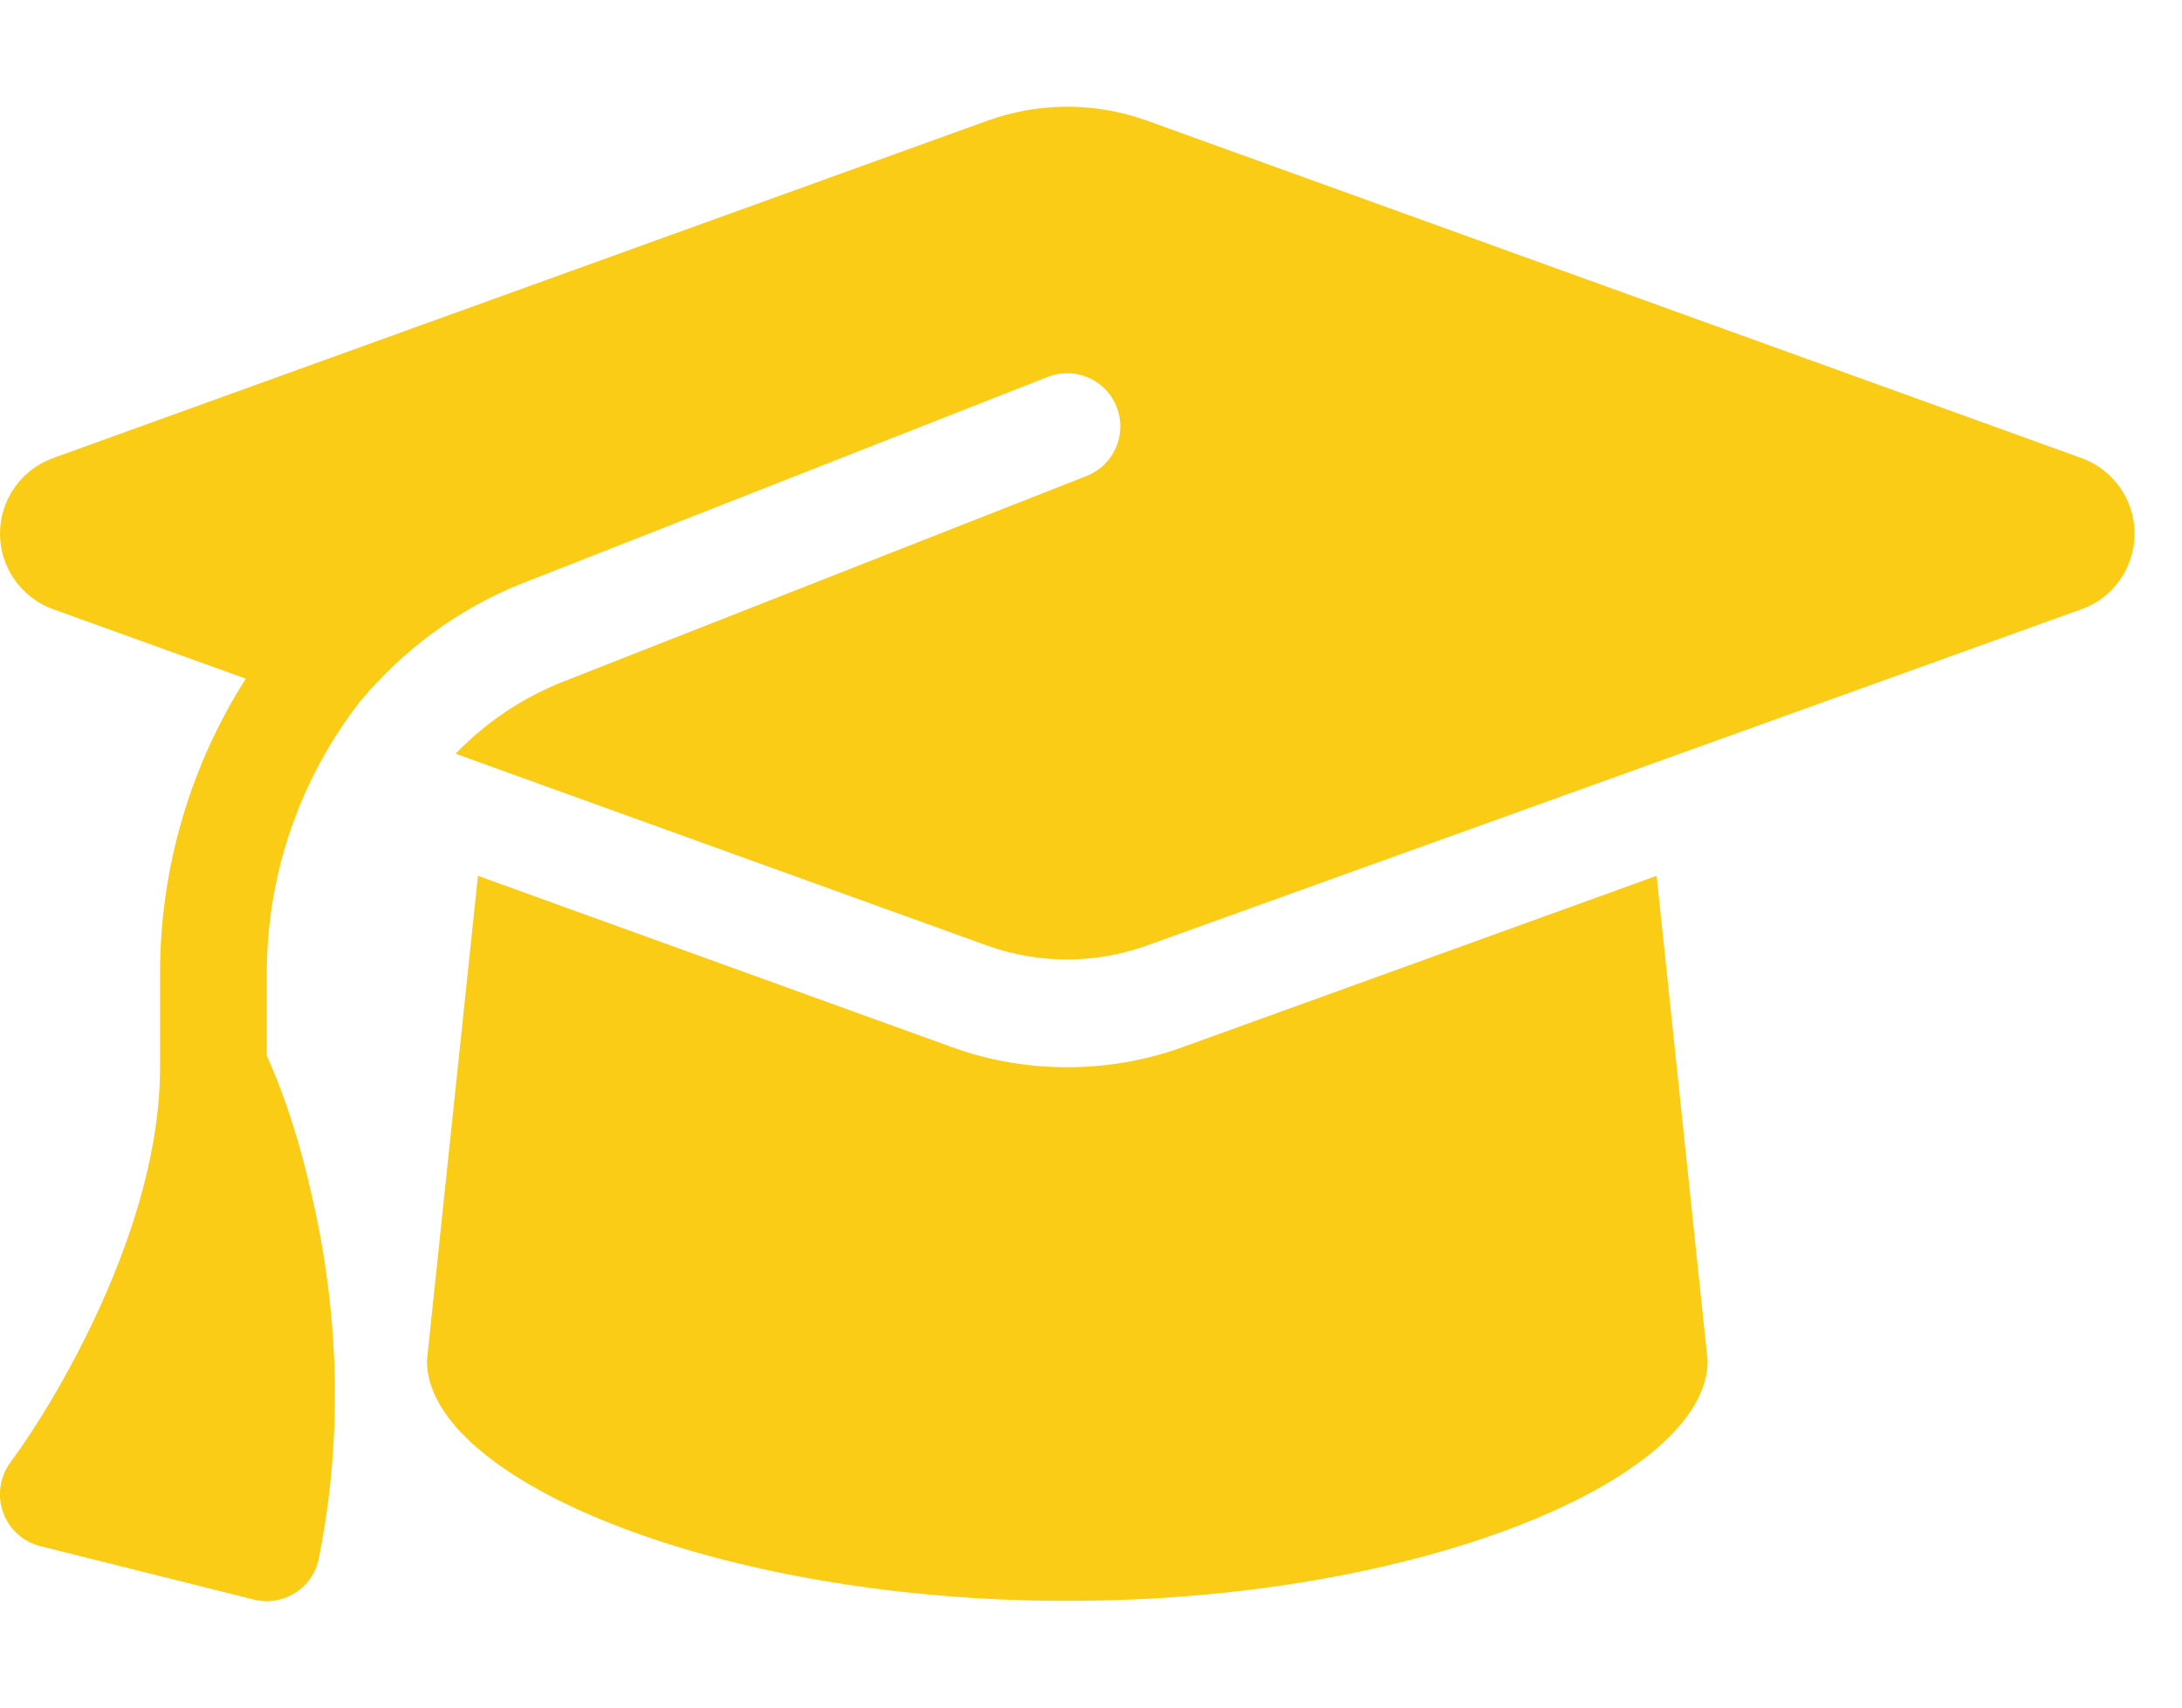 <svg width="23" height="18" viewBox="0 0 23 18" fill="none" xmlns="http://www.w3.org/2000/svg">
<g clip-path="url(#clip0_129_771)">
<g clip-path="url(#clip1_129_771)">
<path d="M11.25 1.125C10.965 1.125 10.684 1.174 10.417 1.269L0.555 4.83C0.221 4.954 -8.1819e-06 5.27 -8.1819e-06 5.625C-8.1819e-06 5.98 0.221 6.296 0.555 6.42L2.591 7.154C2.014 8.061 1.687 9.134 1.687 10.262V11.25C1.687 12.248 1.308 13.278 0.904 14.091C0.675 14.548 0.415 14.998 0.112 15.412C-8.18074e-06 15.564 -0.032 15.761 0.032 15.94C0.095 16.119 0.243 16.253 0.425 16.298L2.675 16.861C2.823 16.9 2.981 16.872 3.111 16.791C3.241 16.71 3.333 16.576 3.361 16.425C3.663 14.92 3.512 13.57 3.287 12.604C3.175 12.104 3.023 11.595 2.812 11.127V10.262C2.812 9.2 3.171 8.198 3.793 7.397C4.247 6.852 4.834 6.412 5.523 6.142L11.043 3.973C11.331 3.86 11.658 4.001 11.77 4.289C11.883 4.577 11.742 4.904 11.454 5.017L5.934 7.186C5.498 7.358 5.115 7.622 4.802 7.945L10.413 9.97C10.681 10.065 10.962 10.114 11.246 10.114C11.531 10.114 11.812 10.065 12.08 9.97L21.945 6.42C22.279 6.3 22.5 5.98 22.5 5.625C22.5 5.27 22.279 4.954 21.945 4.83L12.083 1.269C11.816 1.174 11.535 1.125 11.25 1.125ZM4.5 14.344C4.5 15.585 7.523 16.875 11.25 16.875C14.977 16.875 18 15.585 18 14.344L17.462 9.232L12.463 11.039C12.073 11.18 11.661 11.25 11.25 11.25C10.839 11.25 10.424 11.18 10.037 11.039L5.038 9.232L4.5 14.344Z" fill="#FACC15"/>
</g>
</g>
<defs>
<clipPath id="clip0_129_771">
<rect width="22.5" height="18" fill="white"/>
</clipPath>
<clipPath id="clip1_129_771">
<path d="M0 0H22.5V18H0V0Z" fill="white"/>
</clipPath>
</defs>
</svg>

